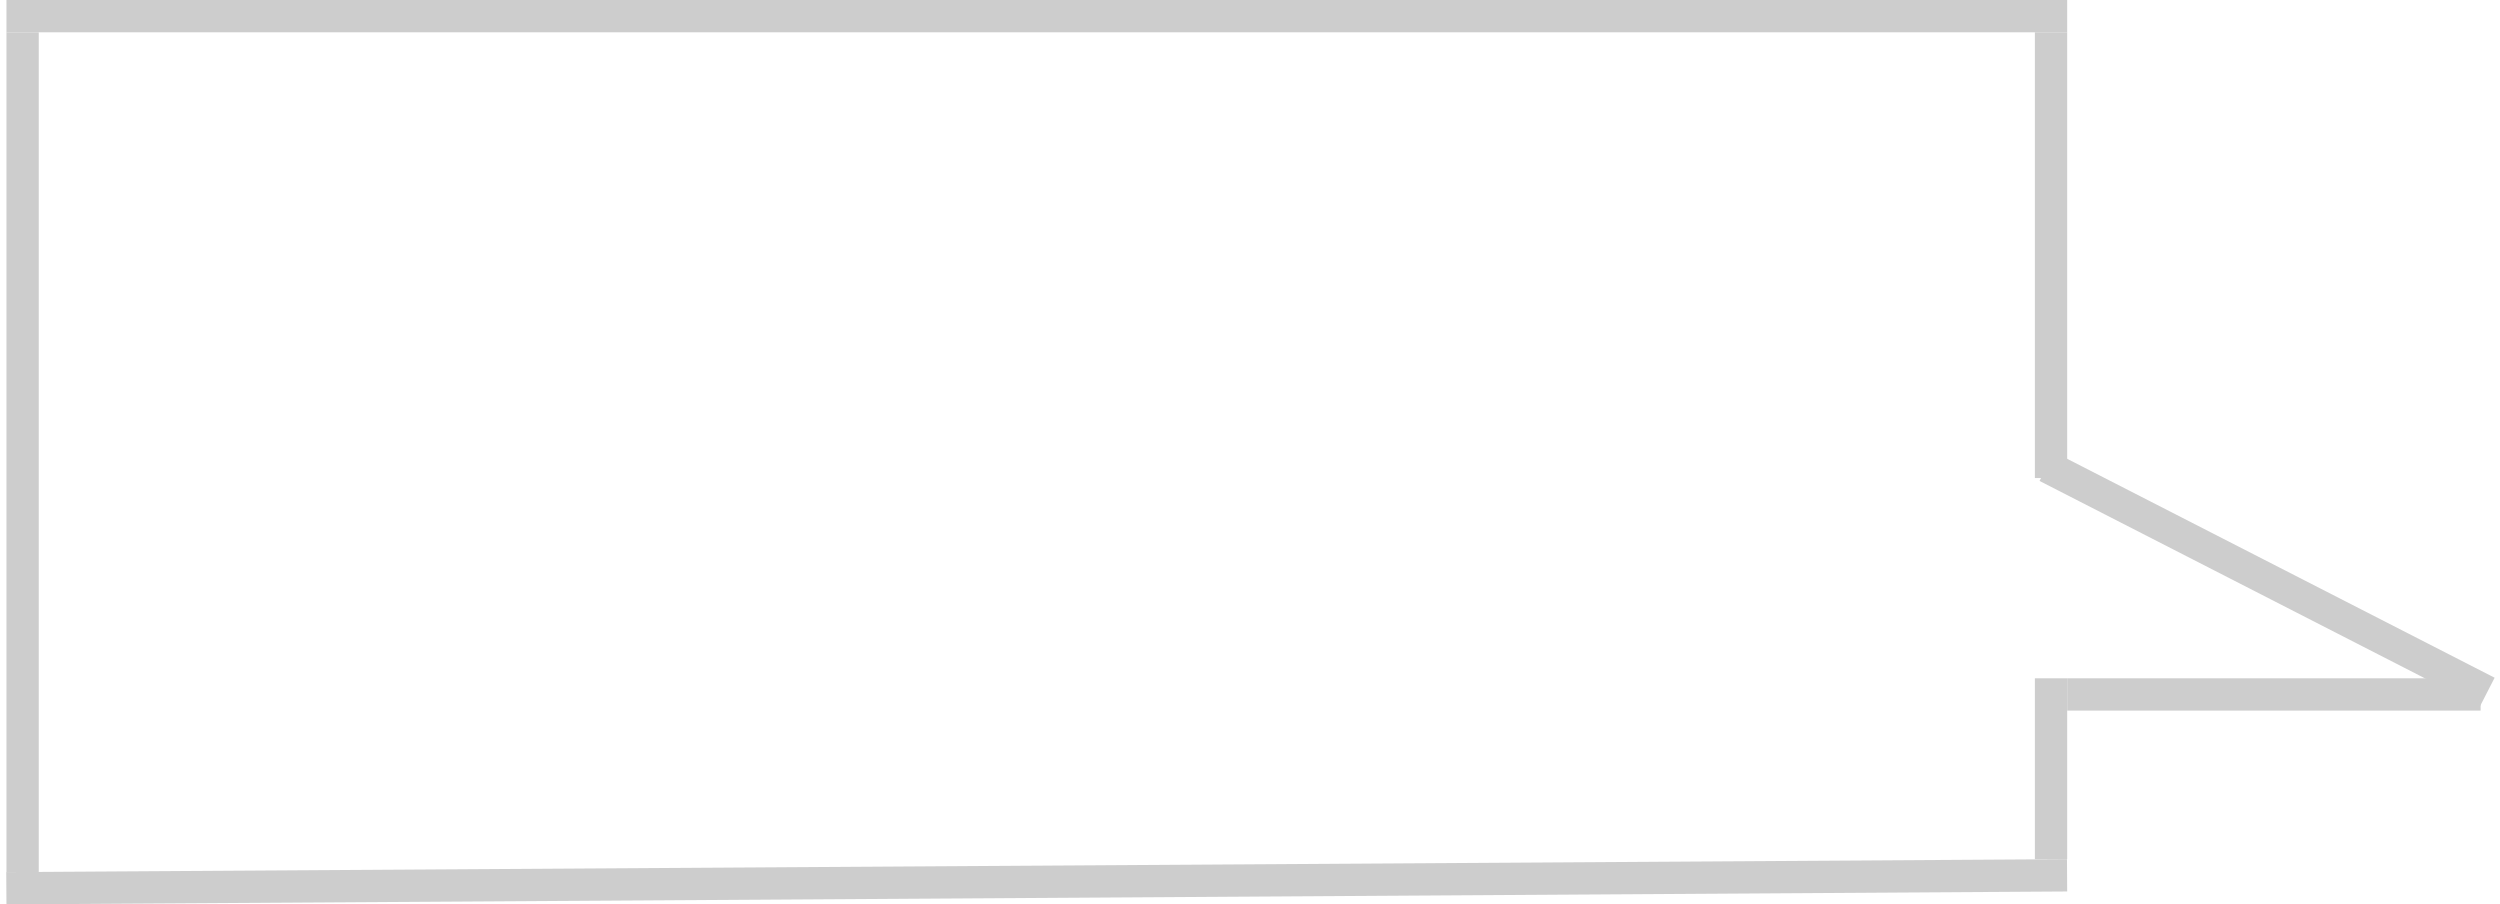 <?xml version="1.0" encoding="UTF-8"?> <svg xmlns="http://www.w3.org/2000/svg" width="387" height="140" viewBox="0 0 387 140" fill="none"> <line x1="385.029" y1="107.138" x2="316.86" y2="72.225" stroke="#CDCDCD" stroke-width="5"></line> <line x1="320" y1="107.5" x2="384" y2="107.5" stroke="#CDCDCD" stroke-width="5"></line> <line x1="317.5" y1="74" x2="317.5" y2="5" stroke="#CDCDCD" stroke-width="5"></line> <line x1="320" y1="2.5" x2="1" y2="2.5" stroke="#CDCDCD" stroke-width="5"></line> <line x1="3.5" y1="5" x2="3.5" y2="135" stroke="#CDCDCD" stroke-width="5"></line> <line x1="0.984" y1="137.5" x2="319.984" y2="135.5" stroke="#CDCDCD" stroke-width="5"></line> <line x1="317.5" y1="133" x2="317.5" y2="105" stroke="#CDCDCD" stroke-width="5"></line> </svg> 